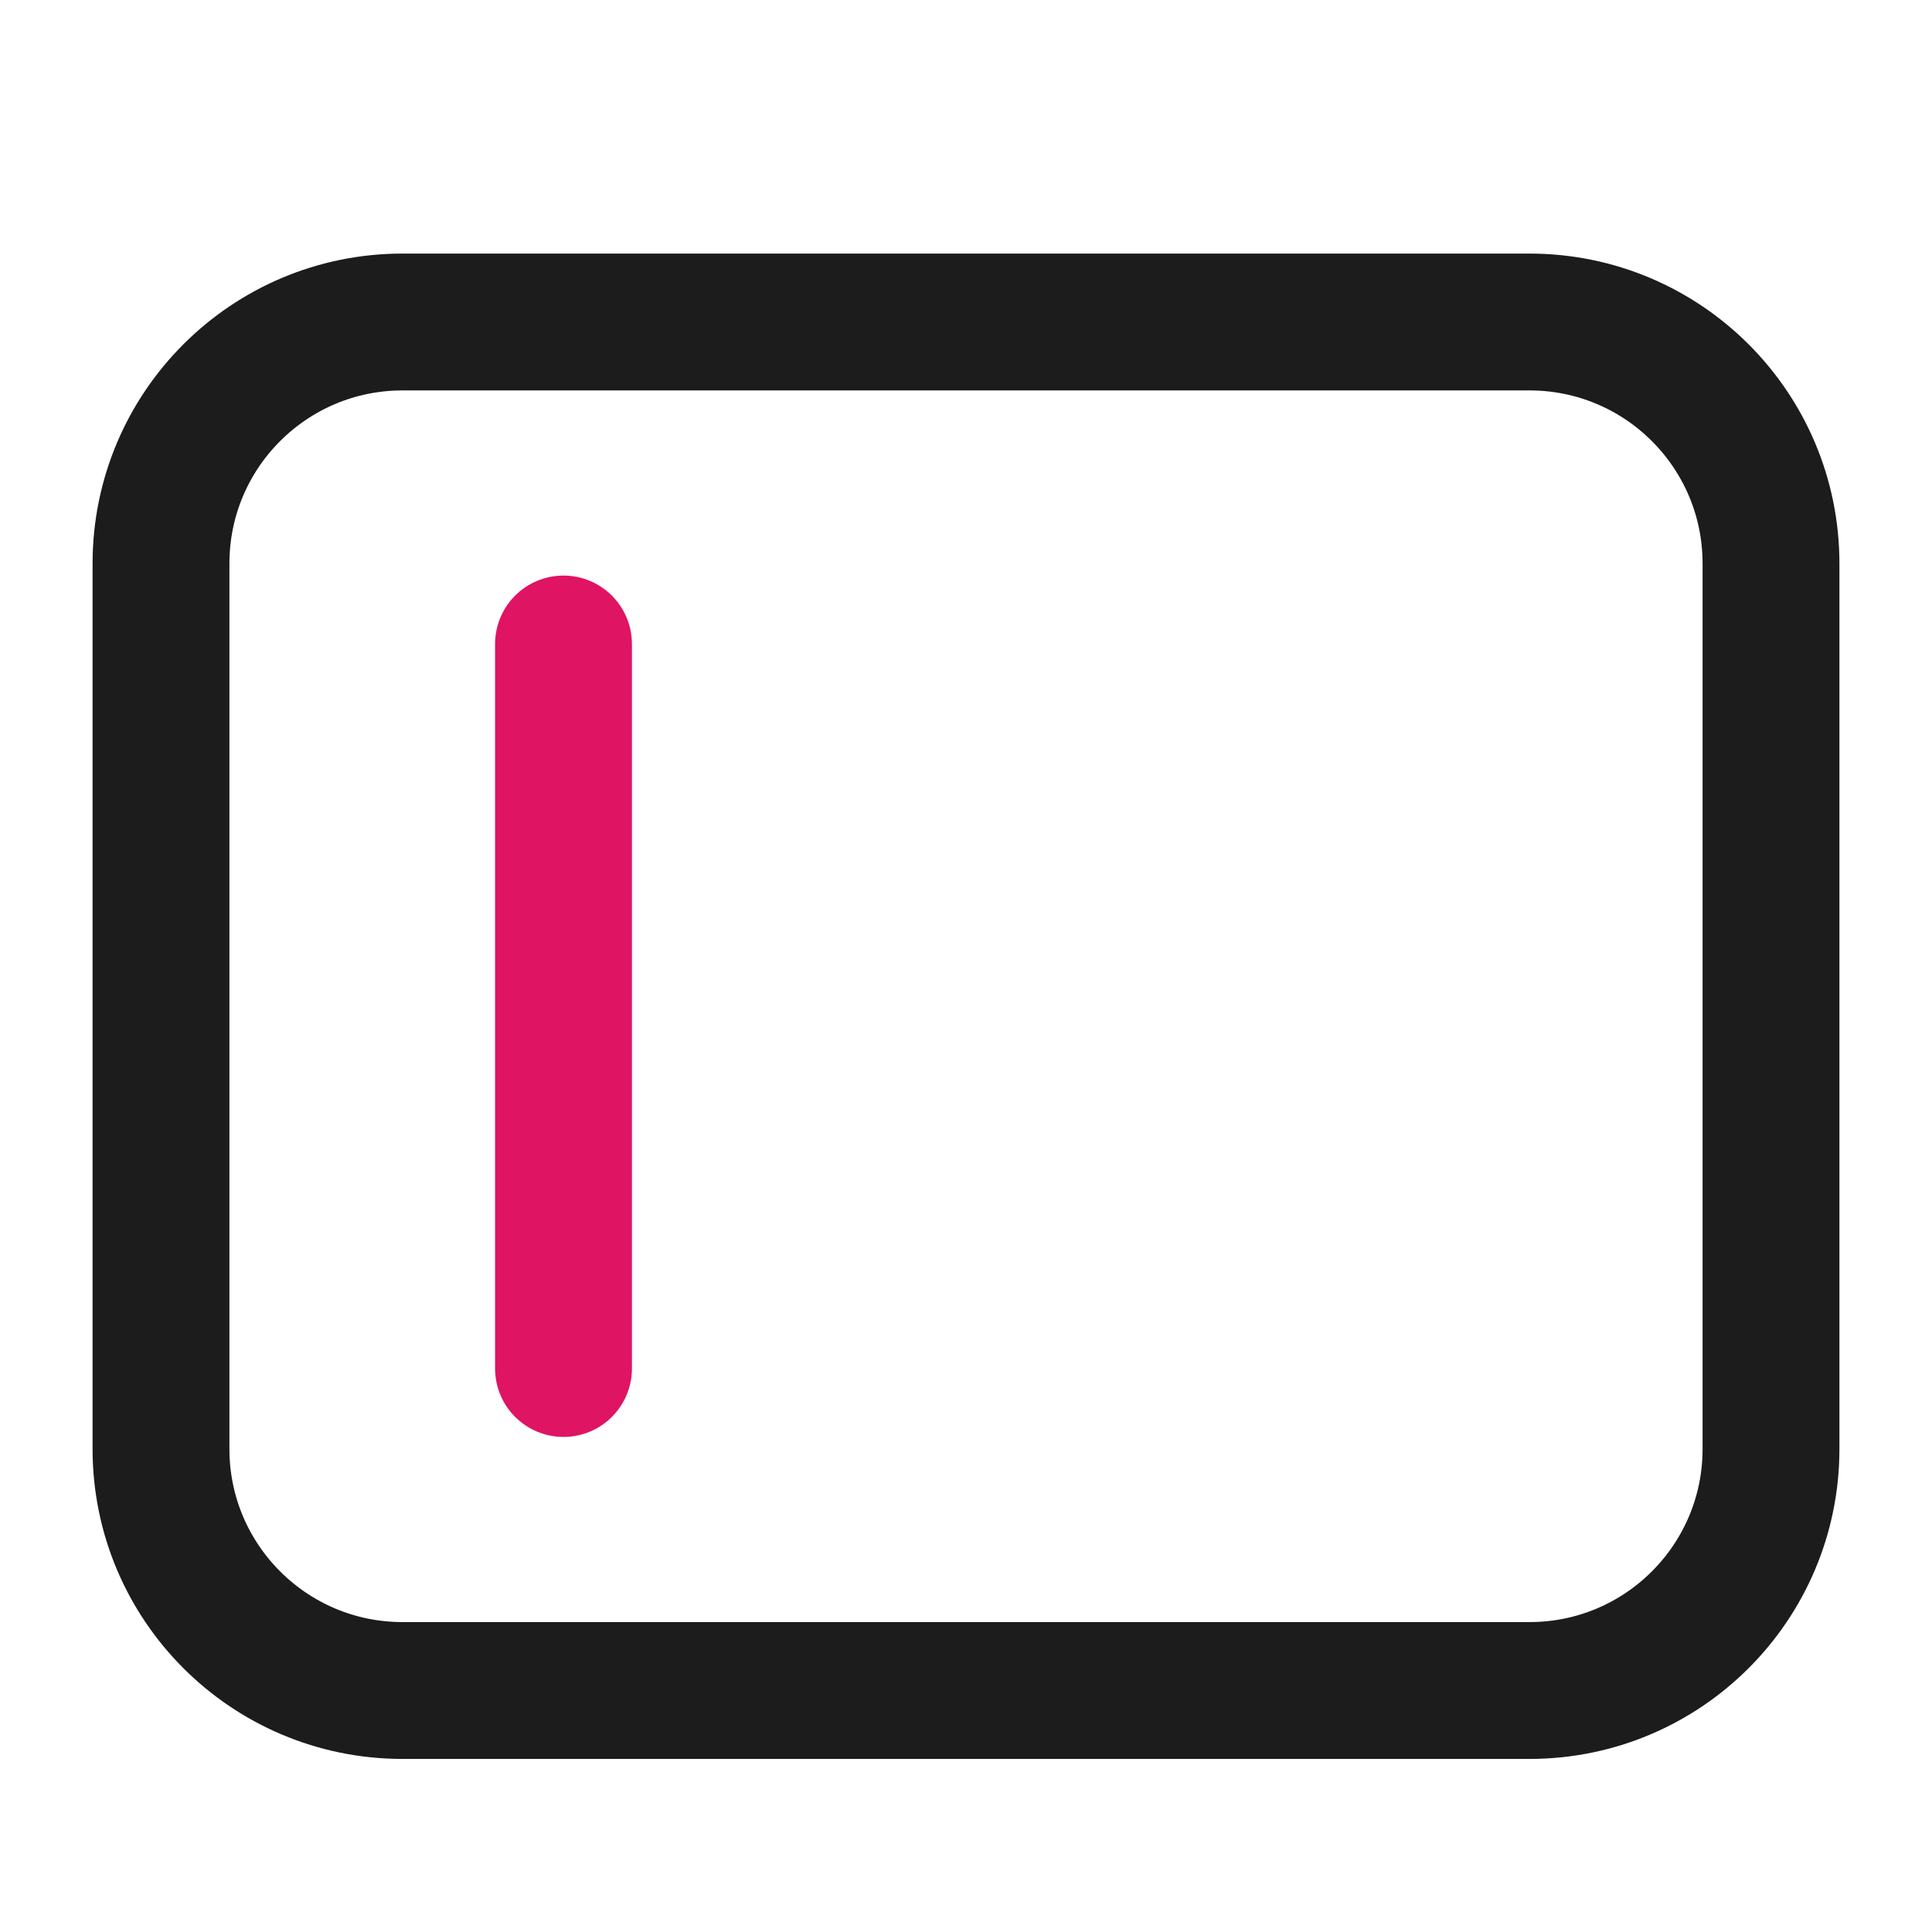 <?xml version="1.0" encoding="utf-8"?><!-- Uploaded to: SVG Repo, www.svgrepo.com, Generator: SVG Repo Mixer Tools -->
<svg width="800px" height="800px" viewBox="0 0 24 24" fill="none" xmlns="http://www.w3.org/2000/svg">
<path d="M2 18V7C2 5.343 3.343 4 5 4H19C20.657 4 22 5.343 22 7V18C22 19.657 20.657 21 19 21H5C3.343 21 2 19.657 2 18Z" stroke="#1C1C1C" stroke-width="1.7" stroke-linecap="round"/>
<path d="M7 8L7 17" stroke="#DF1463" stroke-width="1.7" stroke-linecap="round"/>
</svg>